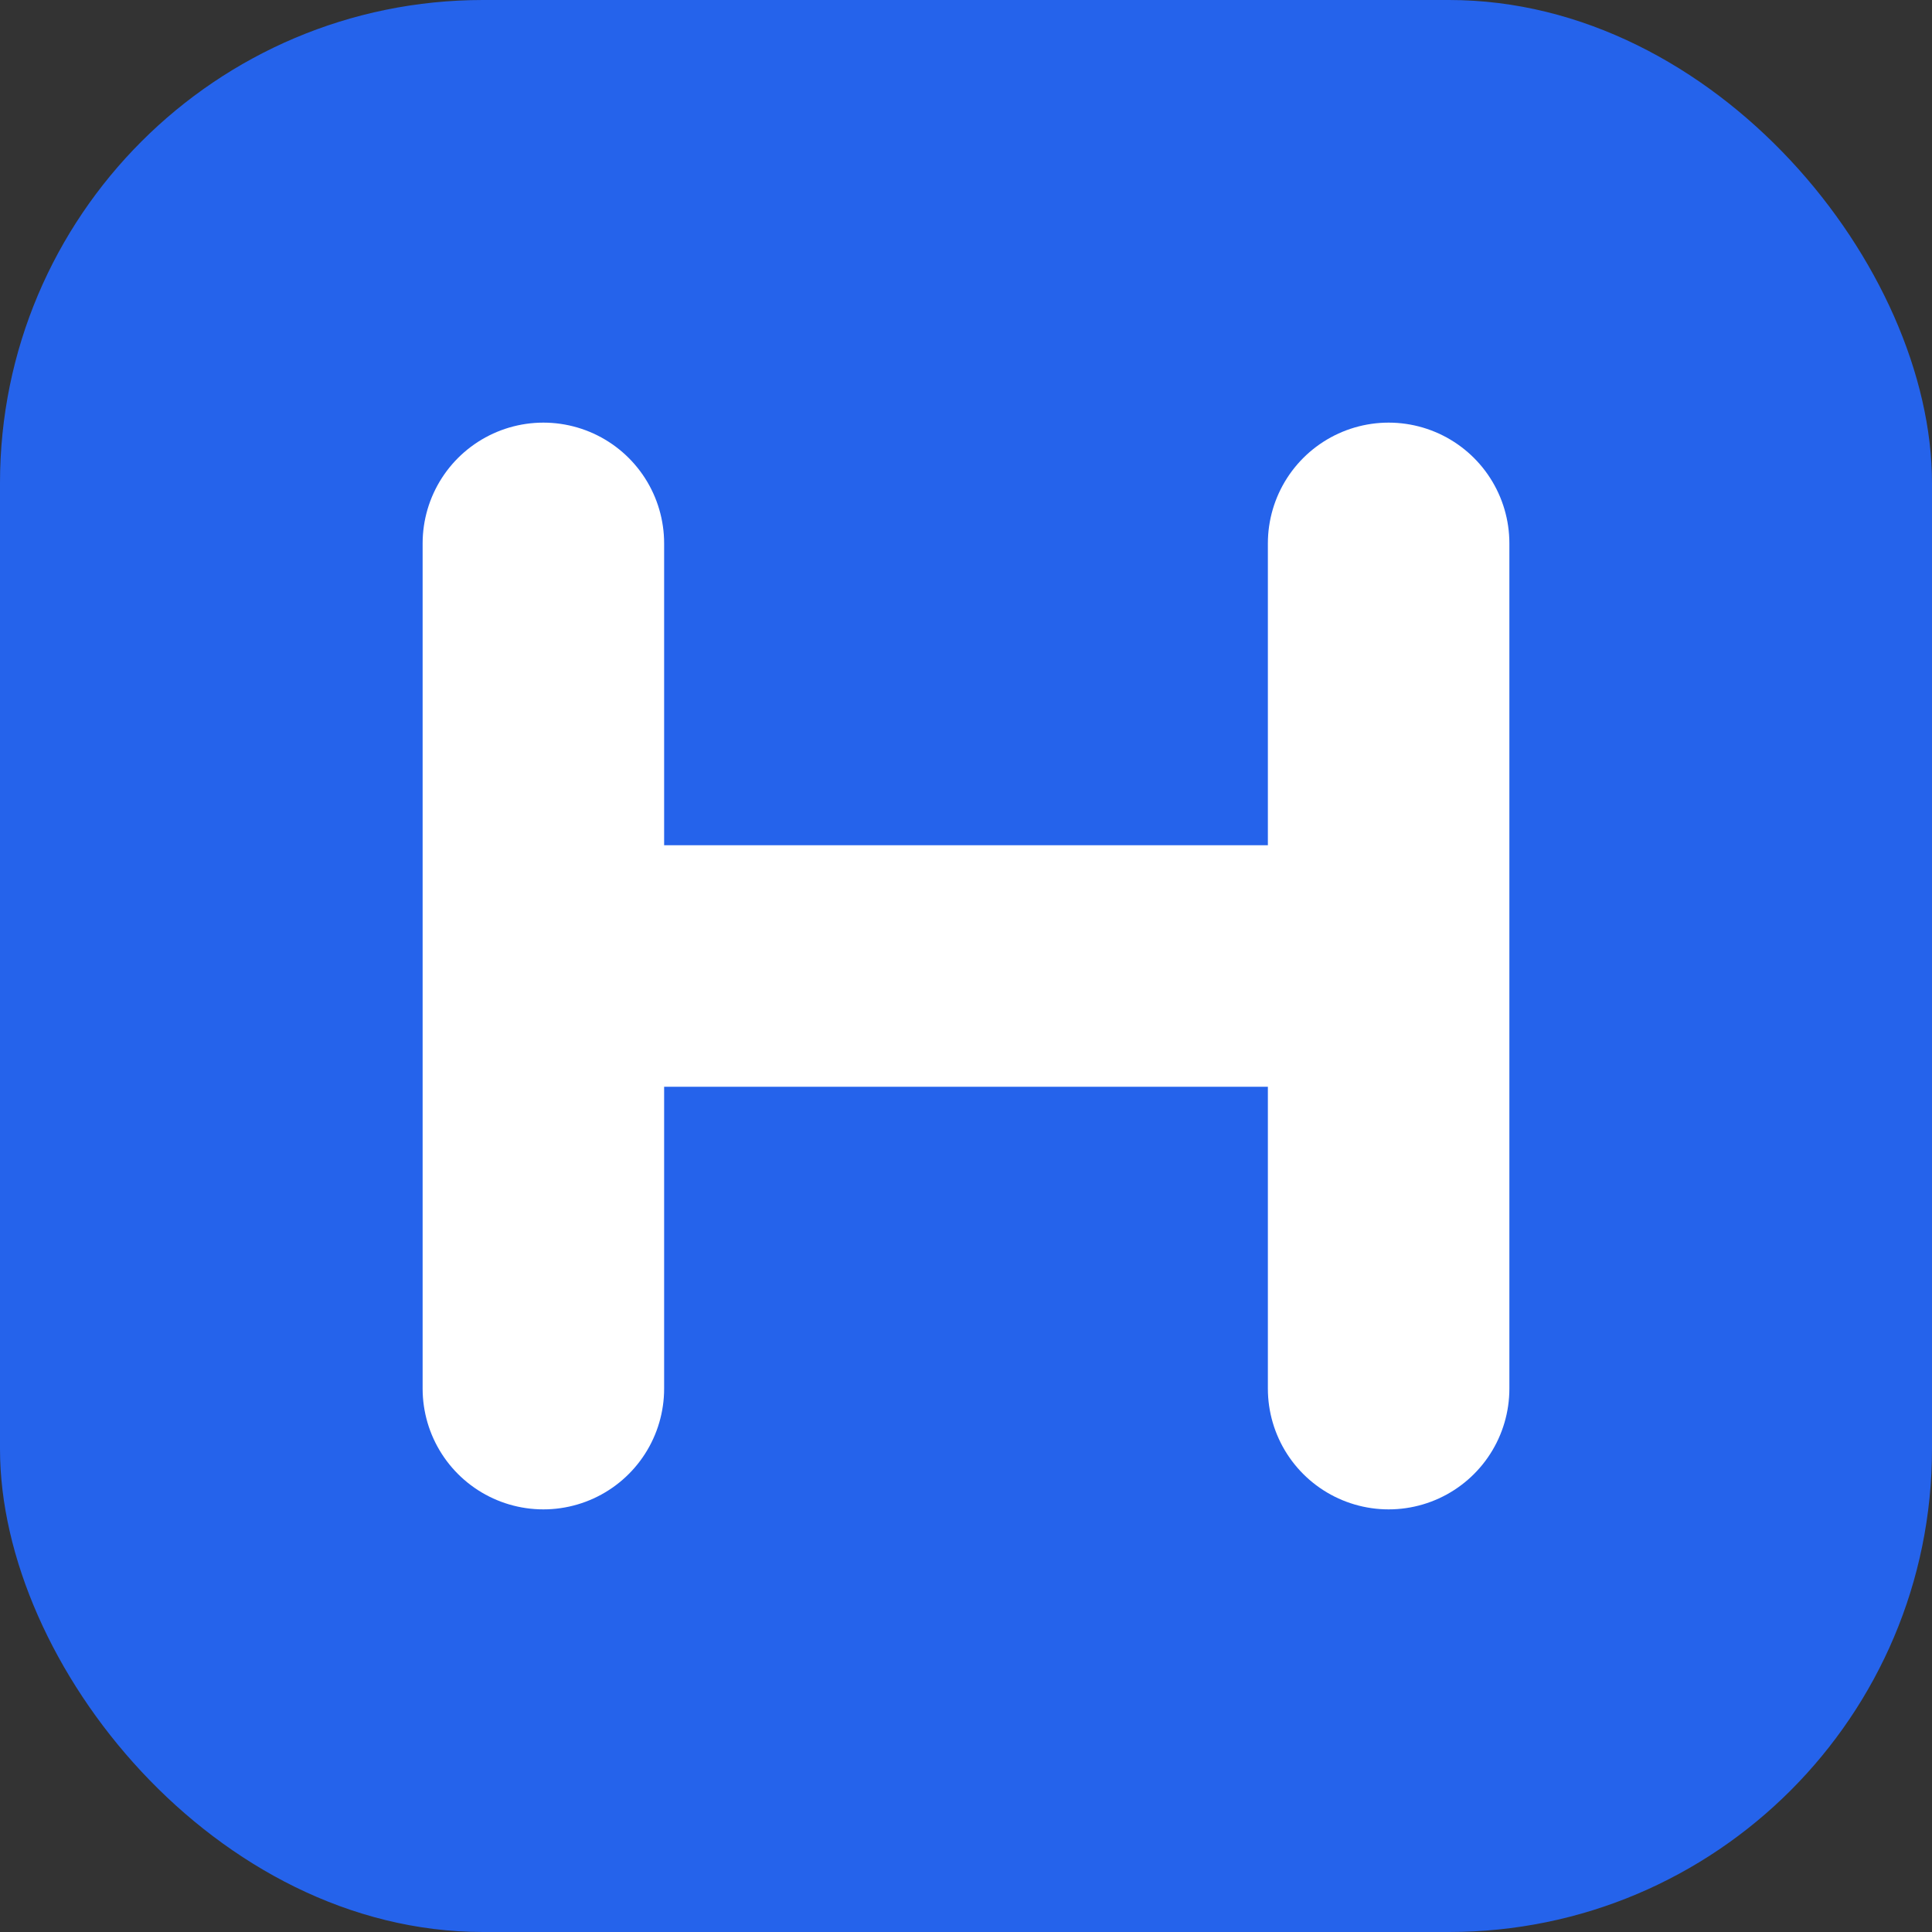 
<svg xmlns="http://www.w3.org/2000/svg" viewBox="0 0 512 512">
  <rect x="0" y="0" width="512" height="512" fill="#333333" stroke="none"/>
  <rect width="512" height="512" rx="128" fill="#2563eb"/>
  <path d="M144 144v224m224-224v224M144 256h224" stroke="#fff" stroke-width="64" stroke-linecap="round" stroke-linejoin="round"/>
</svg>
